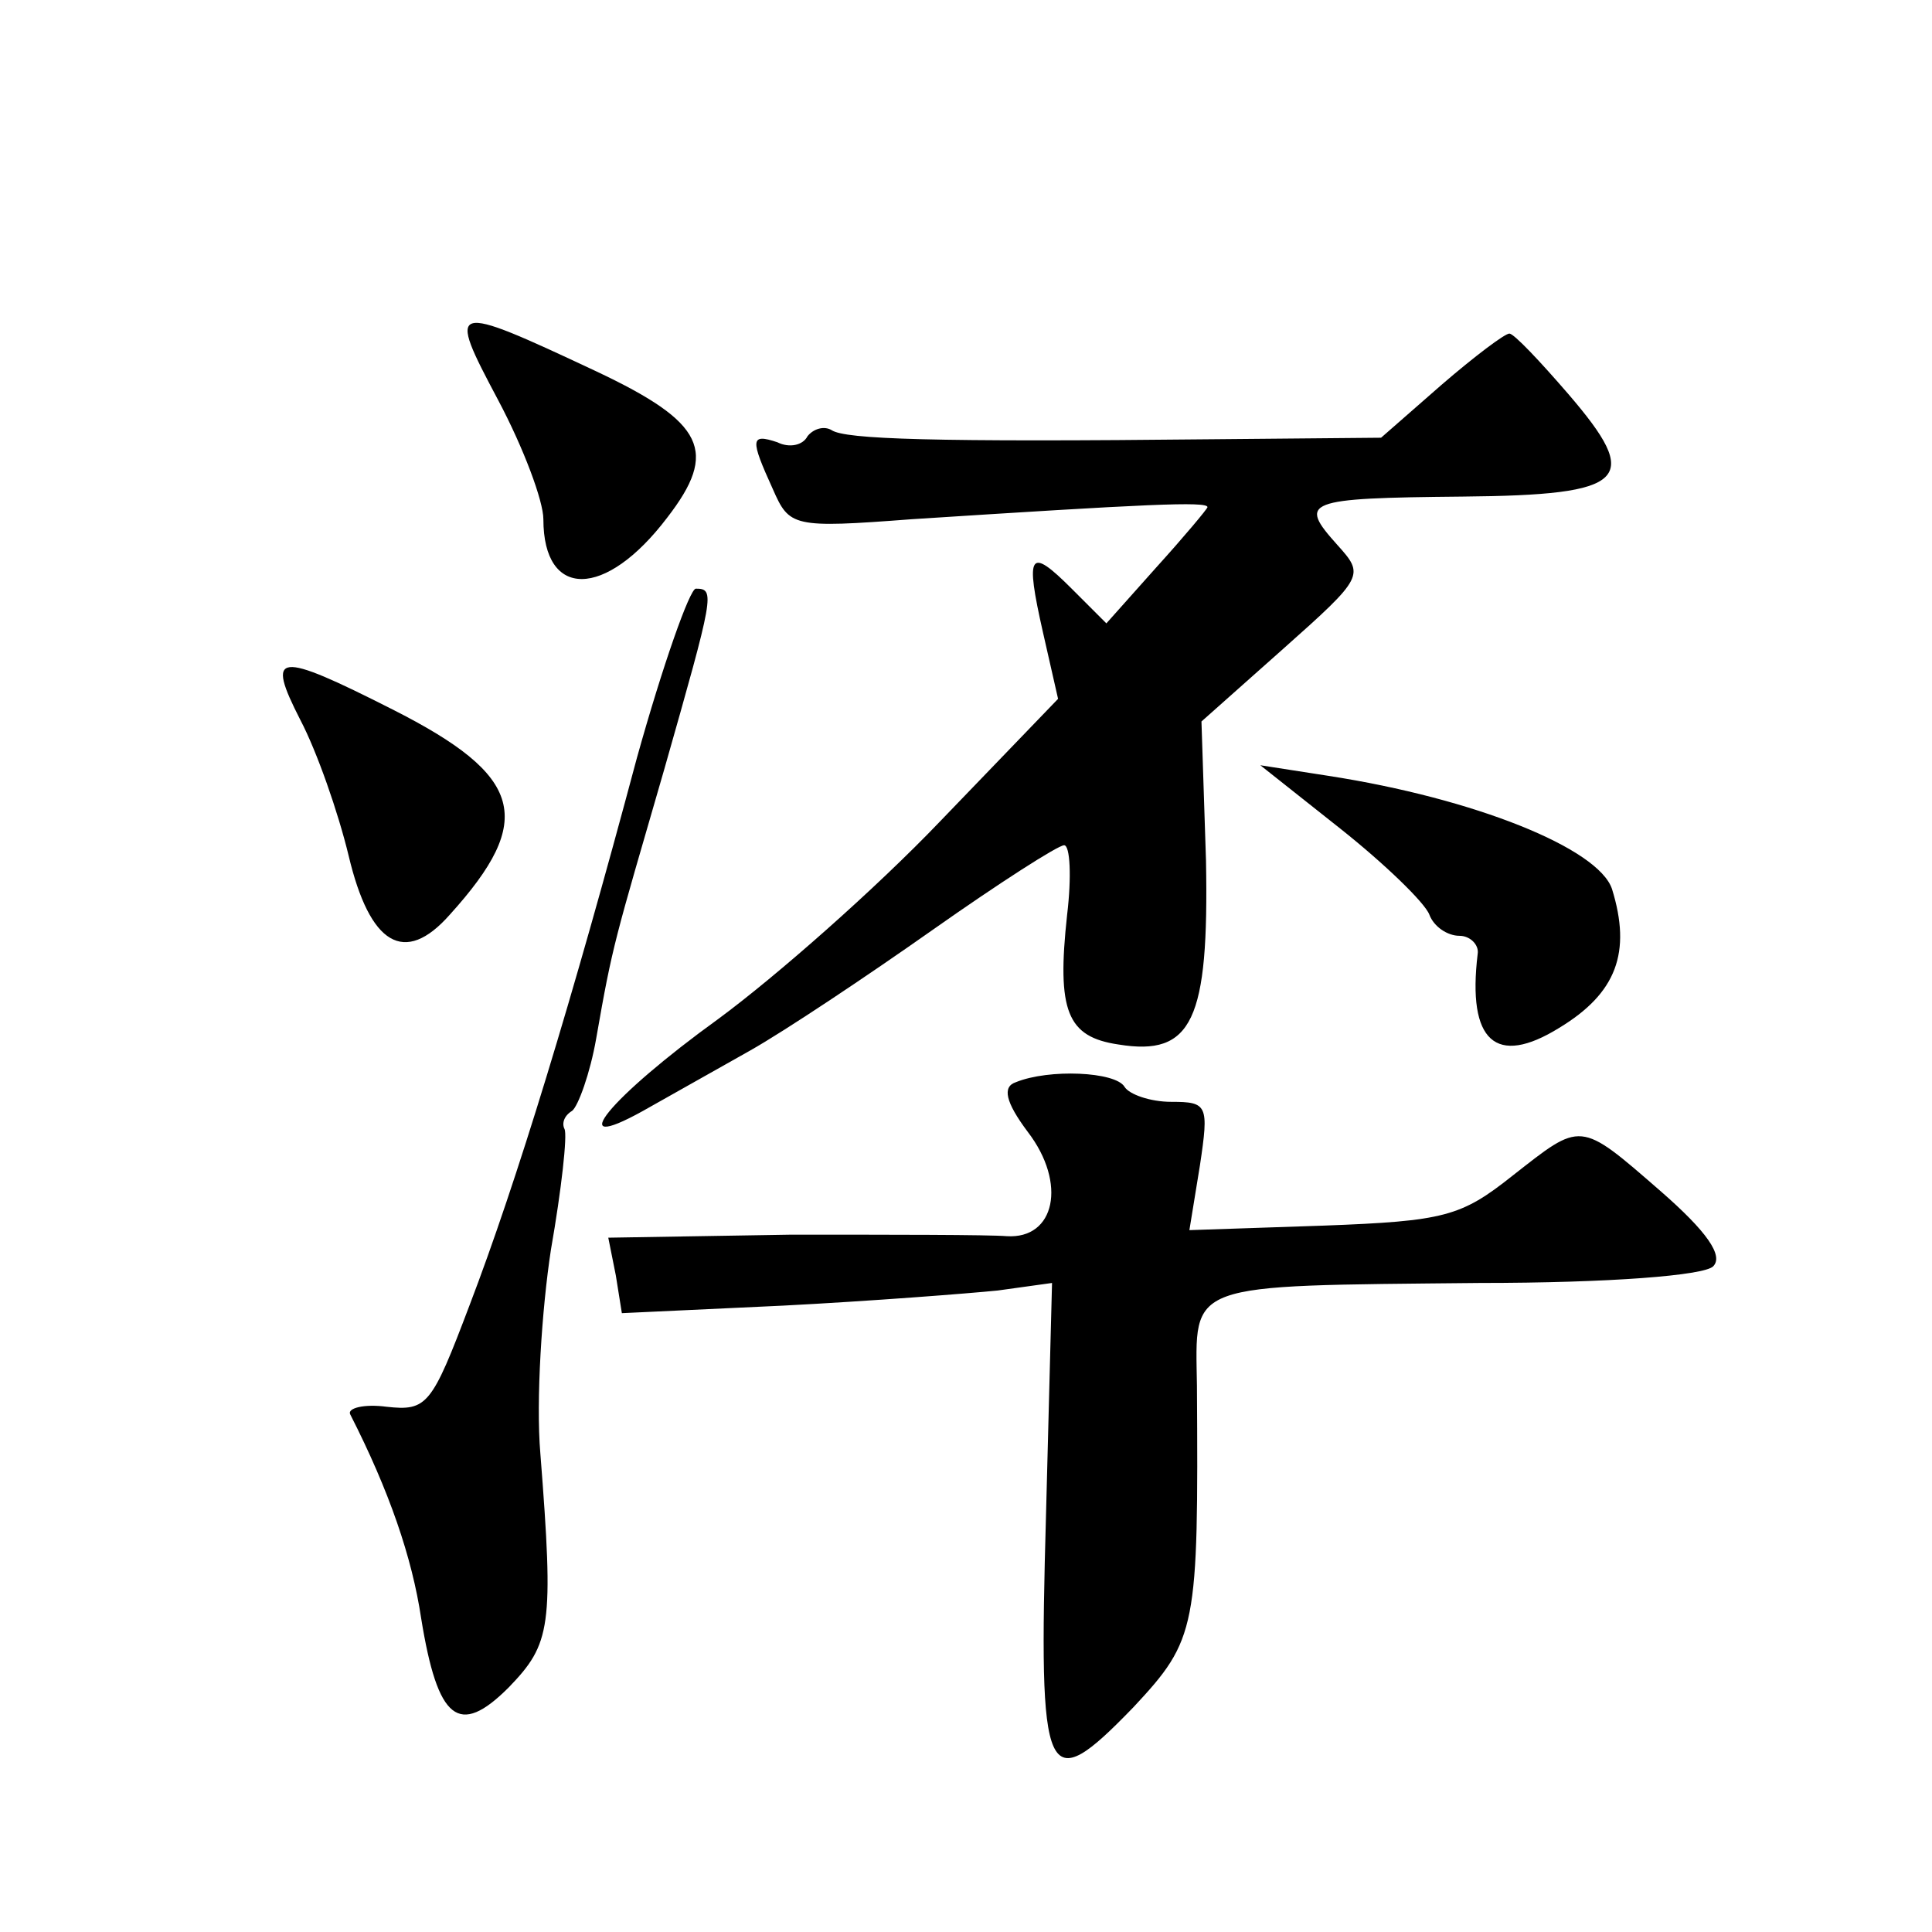 <?xml version="1.0" standalone="no"?>
<!DOCTYPE svg PUBLIC "-//W3C//DTD SVG 20010904//EN"
 "http://www.w3.org/TR/2001/REC-SVG-20010904/DTD/svg10.dtd">
<svg version="1.0" xmlns="http://www.w3.org/2000/svg"
 width="128pt" height="128pt" viewBox="0 0 128 128"
 preserveAspectRatio="xMidYMid meet">
<g transform="translate(0,128) scale(0.1,-0.1)"
fill="#0" stroke="none">
<path d="M330 1015 c17 -32 30 -67 30 -79 0 -53 41 -53 82 1 34 44 25 63 -47 97
-98 46 -99 45 -65 -19z M955 1025 l-40 -35 -110 -1 c-188 -2 -245 0 -254 6 -5 3
-12 1 -16 -4 -3 -6 -12 -8 -20 -4 -18 6 -18 2 -3 -31 11 -25 13 -26 92 -20 155
10 196 12 196 8 0 -1 -15 -19 -34 -40 l-33 -37 -23 23 c-28 28 -31 24 -19 -29 l10
-44 -78 -81 c-43 -45 -109 -103 -147 -131 -72 -52 -104 -91 -50 -61 16 9 48 27
71 40 23 13 77 49 121 80 44 31 83 56 87 56 4 0 5 -21 2 -46 -7 -64 0 -81 34 -86
49 -8 60 16 58 122 l-3 92 54 48 c54 48 54 49 36 69 -26 29 -22 31 83 32 110 1
119 11 70 68 -19 22 -36 40 -39 40 -3 0 -23 -15 -45 -34z M422 778 c-43 -161 -80
-282 -111 -363 -25 -66 -28 -70 -55 -67 -15 2 -26 -1 -24 -5 26 -51 41 -95 47 -135
11 -68 25 -79 58 -46 28 29 30 40 21 155 -3 35 1 96 7 135 7 40 11 76 9 80 -2 4
0 9 5 12 4 3 12 25 16 48 11 63 12 64 45 178 33 116 34 120 21 120 -4 0 -22 -51
-39 -112z M199 803 c11 -21 25 -61 32 -90 14 -59 37 -73 67 -39 57 63 49 92 -38
136 -77 39 -84 38 -61 -7z M888 731 c29 -23 56 -49 59 -57 3 -8 12 -14 20 -14 7
0 13 -6 12 -12 -7 -58 12 -75 54 -49 38 23 48 50 35 92 -9 27 -91 60 -188 75 l-45
7 53 -42z M673 563 c-9 -3 -7 -13 8 -33 26 -34 18 -71 -14 -69 -12 1 -77 1 -143
1 l-121 -2 5 -25 4 -25 107 5 c58 3 122 8 142 10 l36 5 -4 -154 c-5 -178 -1 -188
58 -127 42 45 43 52 42 213 -1 69 -9 66 187 68 87 0 149 5 155 11 7 7 -4 23 -35
50 -54 47 -52 46 -98 10 -34 -27 -45 -30 -125 -33 l-89 -3 7 43 c6 40 5 42 -19
42 -14 0 -28 5 -31 10 -6 10 -50 12 -72 3z"/>
</g>
</svg>

